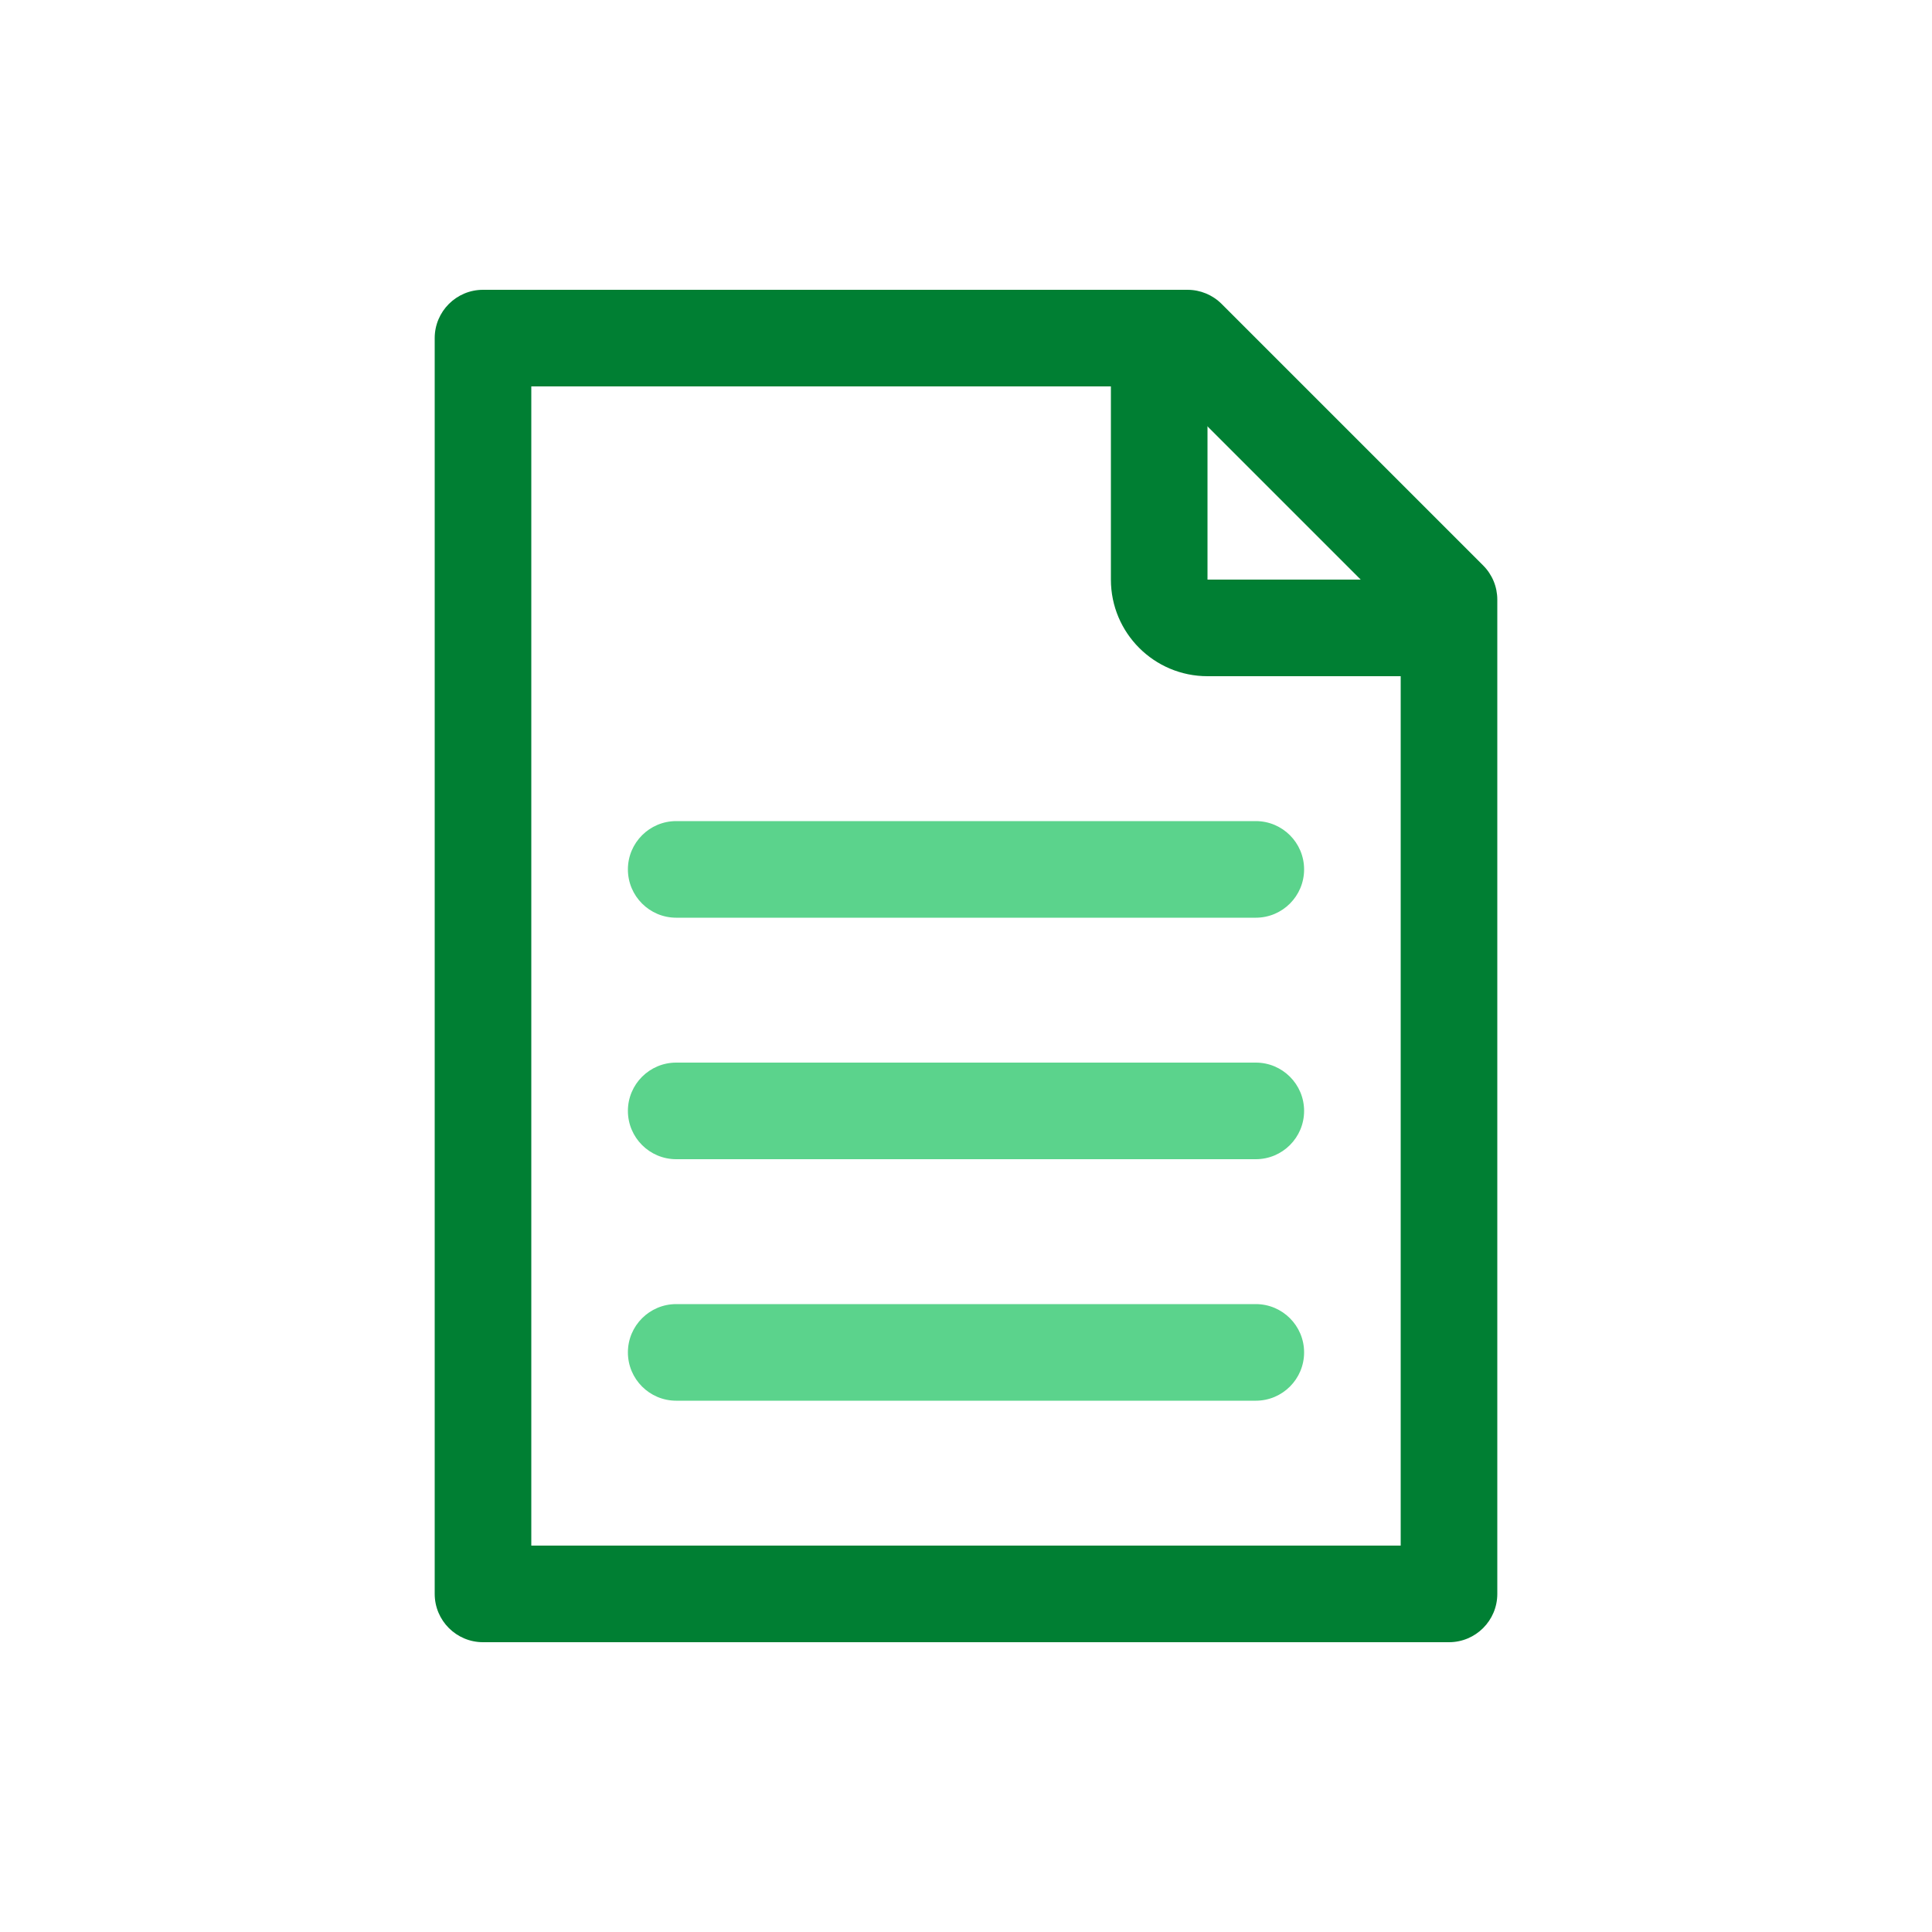 <svg xmlns="http://www.w3.org/2000/svg" width="40" height="40" viewBox="0 0 40 40" fill="none"><path fill-rule="evenodd" clip-rule="evenodd" d="M29 32V12.828L24.172 8H11V32H29ZM10 6C9.448 6 9 6.448 9 7V33C9 33.552 9.448 34 10 34H30C30.552 34 31 33.552 31 33V12.414C31 12.149 30.895 11.895 30.707 11.707L25.293 6.293C25.105 6.105 24.851 6 24.586 6H10Z" fill="#007F33"></path><path fill-rule="evenodd" clip-rule="evenodd" d="M23 12V7H25V12H30V14H25C23.895 14 23 13.105 23 12Z" fill="#007F33"></path><path fill-rule="evenodd" clip-rule="evenodd" d="M13 18C13 17.448 13.448 17 14 17L26 17C26.552 17 27 17.448 27 18C27 18.552 26.552 19 26 19L14 19C13.448 19 13 18.552 13 18Z" fill="#5BD38C"></path><path fill-rule="evenodd" clip-rule="evenodd" d="M13 23C13 22.448 13.448 22 14 22L26 22C26.552 22 27 22.448 27 23C27 23.552 26.552 24 26 24L14 24C13.448 24 13 23.552 13 23Z" fill="#5BD38C"></path><path fill-rule="evenodd" clip-rule="evenodd" d="M13 28C13 27.448 13.448 27 14 27L26 27C26.552 27 27 27.448 27 28C27 28.552 26.552 29 26 29L14 29C13.448 29 13 28.552 13 28Z" fill="#5BD38C"></path></svg>
